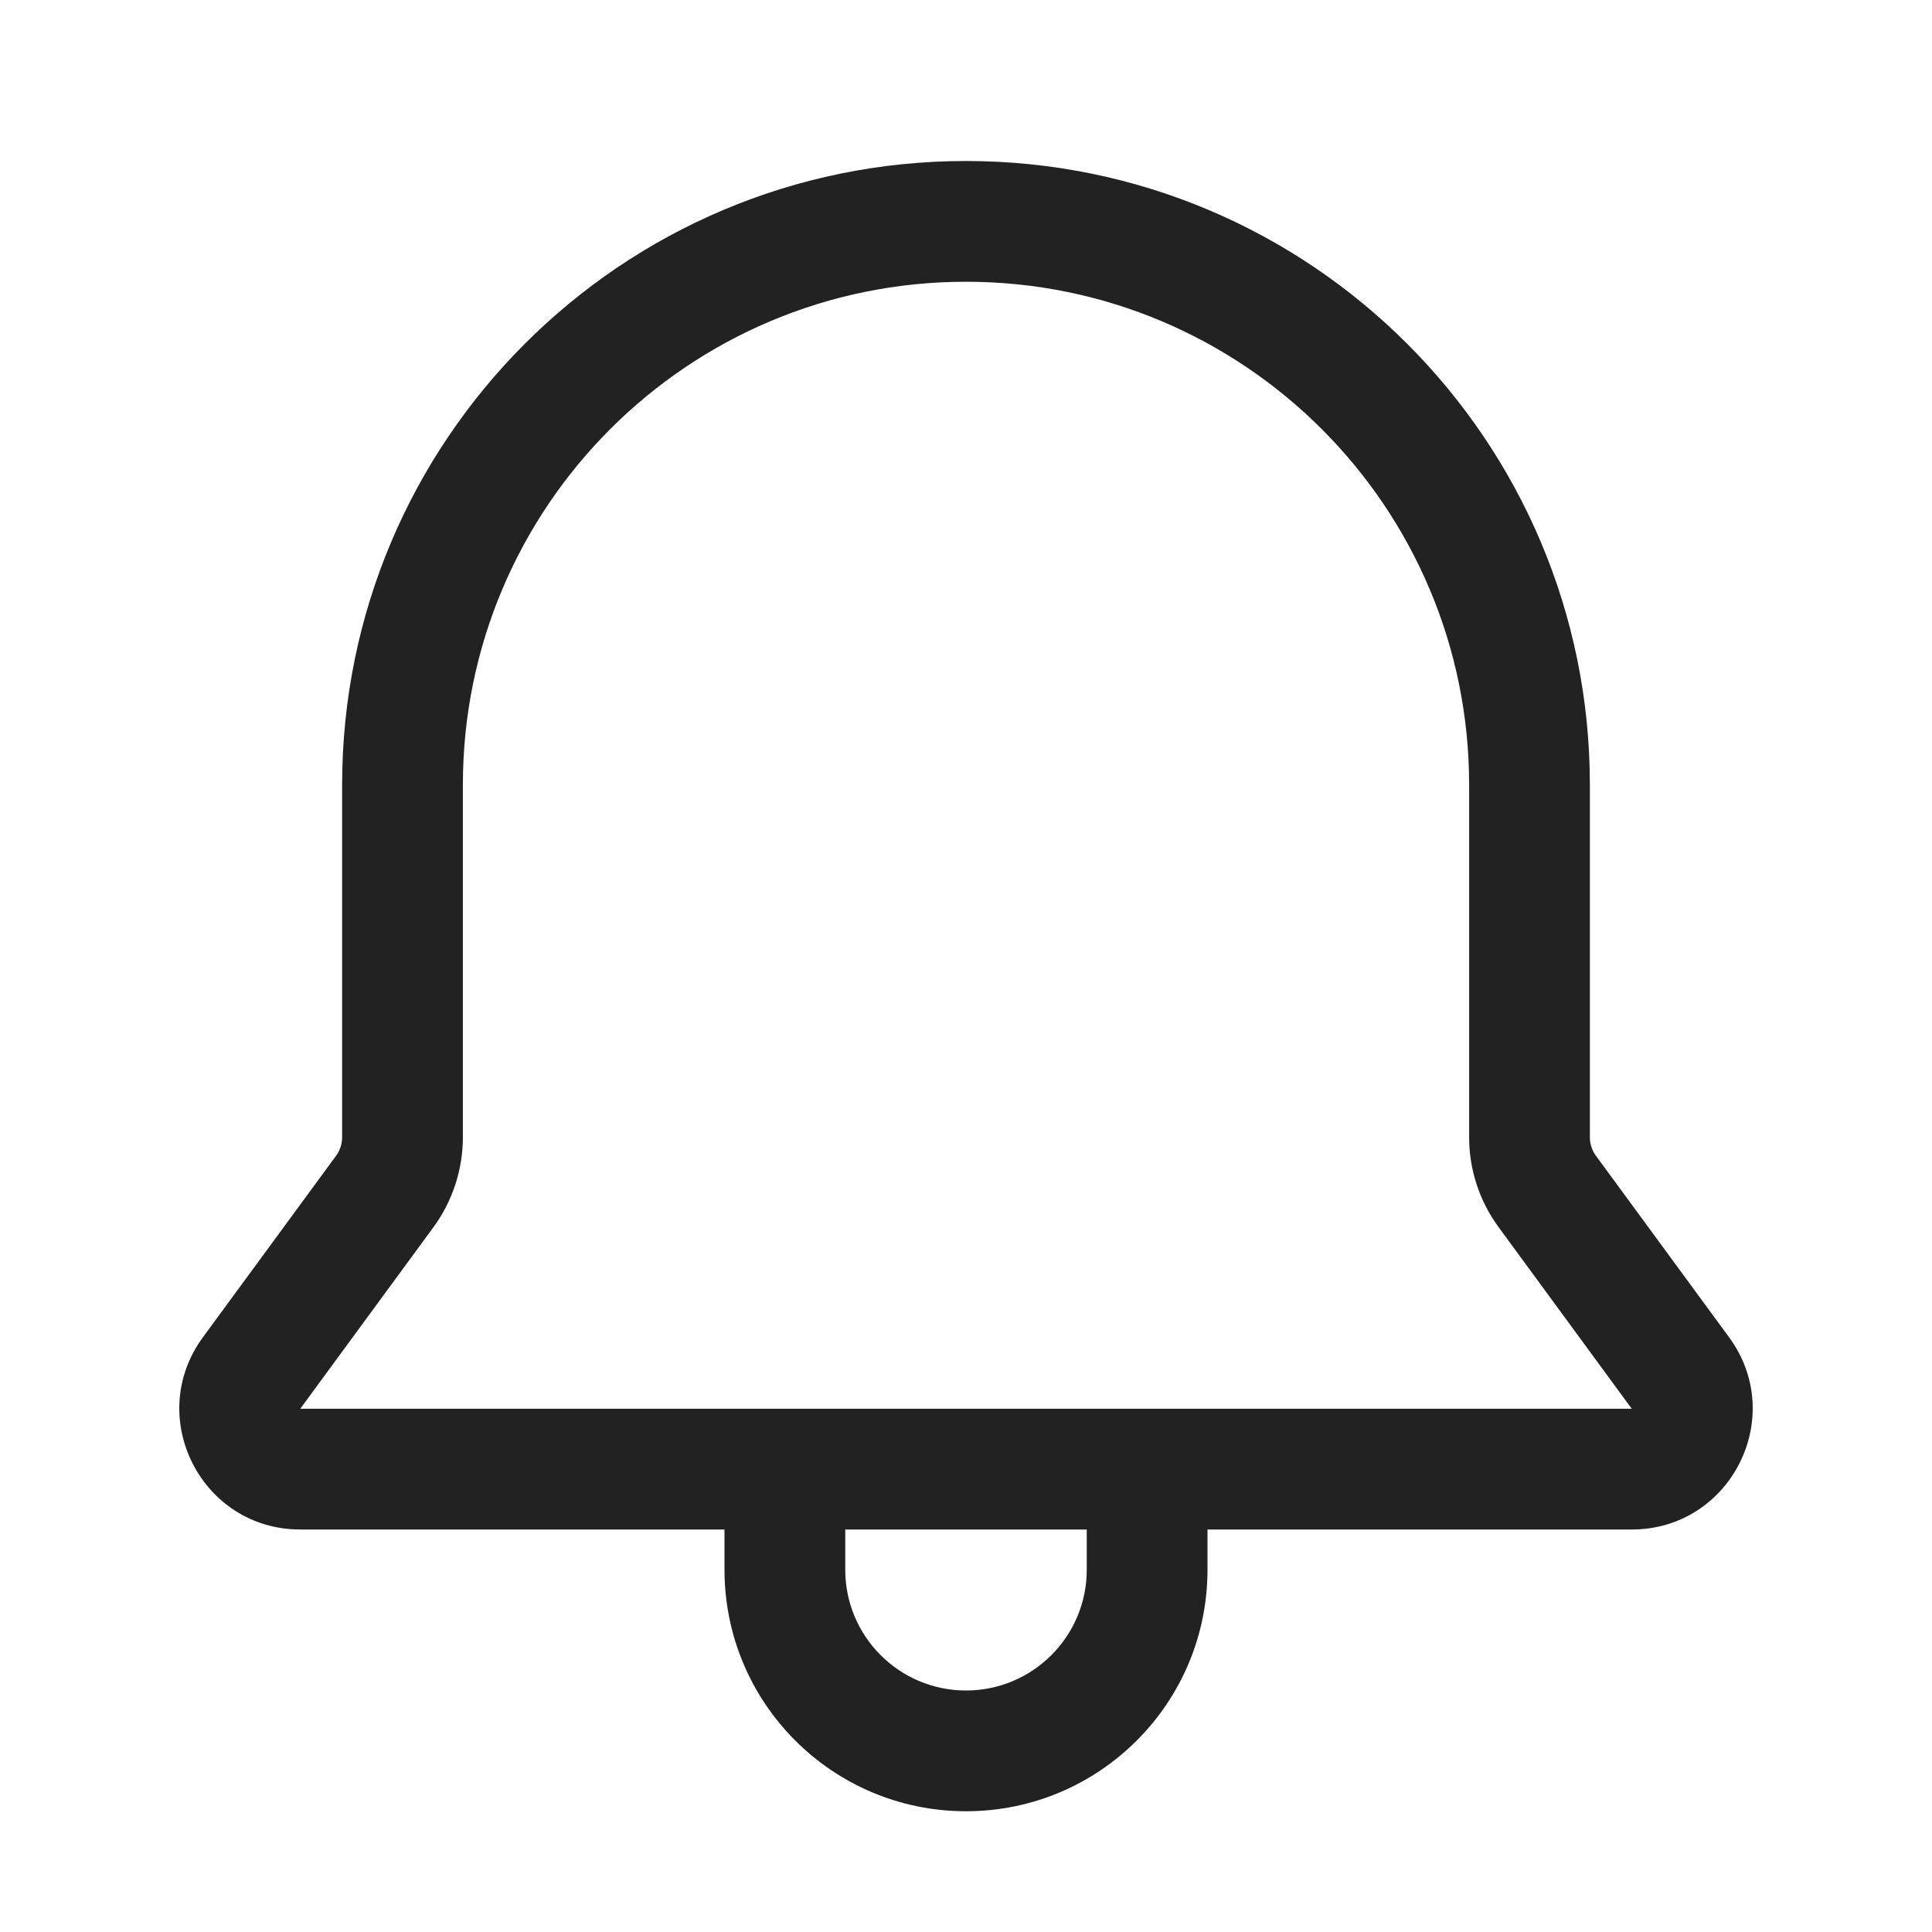 <svg width="24" height="24" viewBox="0 0 24 24" fill="none" xmlns="http://www.w3.org/2000/svg">
<path fill-rule="evenodd" clip-rule="evenodd" d="M12 2C7.72 2 4.25 5.47 4.25 9.75V14.127C4.25 14.21 4.224 14.29 4.175 14.357L2.52 16.613C1.794 17.604 2.501 19 3.73 19H9V19.5C9 21.157 10.343 22.5 12 22.5C13.657 22.5 15 21.157 15 19.5V19H20.27C21.499 19 22.206 17.604 21.48 16.613L19.825 14.357C19.776 14.29 19.75 14.21 19.75 14.127V9.75C19.75 5.47 16.28 2 12 2ZM5.75 9.75C5.75 6.298 8.548 3.5 12 3.5C15.452 3.5 18.25 6.298 18.25 9.75V14.127C18.25 14.529 18.378 14.92 18.616 15.244L20.27 17.5H3.73L5.385 15.244C5.622 14.92 5.75 14.529 5.75 14.127V9.75ZM13.5 19H10.5V19.5C10.5 20.328 11.172 21 12 21C12.828 21 13.5 20.328 13.5 19.5V19Z" fill="#222222"/>
</svg>

